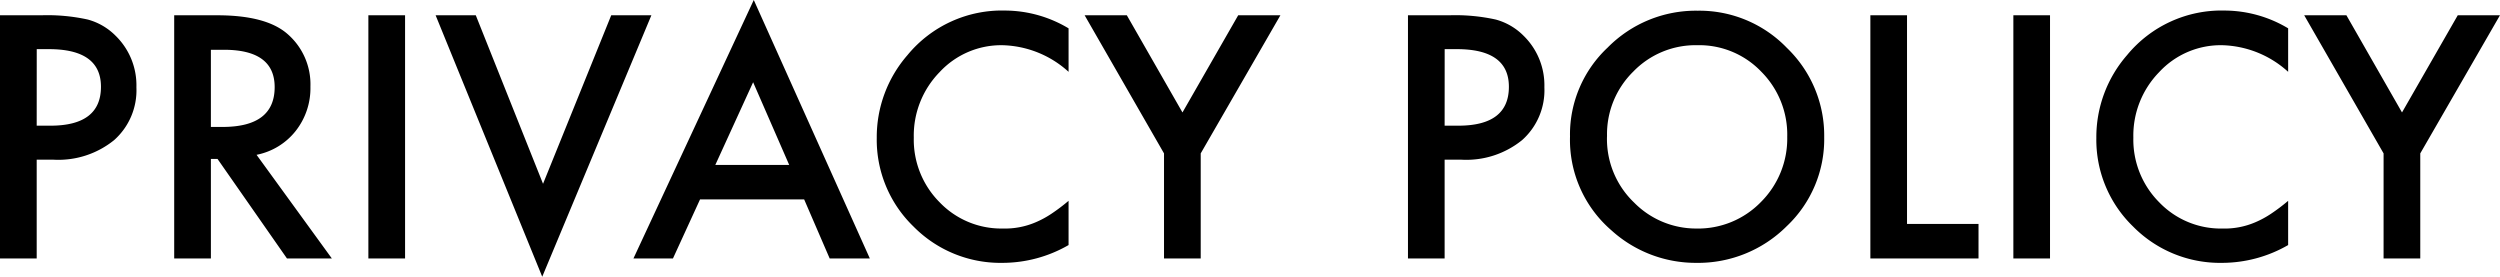 <svg xmlns="http://www.w3.org/2000/svg" width="310.039" height="34.316" viewBox="0 0 310.039 34.316"><path d="M-148.594-12.246V0h-4.551V-30.156h5.156a23.257,23.257,0,0,1,5.723.527,7.675,7.675,0,0,1,3.438,1.992,8.582,8.582,0,0,1,2.6,6.406A8.267,8.267,0,0,1-139-14.668a10.975,10.975,0,0,1-7.48,2.422Zm0-4.219h1.7q6.27,0,6.27-4.824,0-4.668-6.465-4.668h-1.5Zm27.266,3.613L-111.992,0h-5.566l-8.613-12.344h-.82V0h-4.551V-30.156h5.332q5.977,0,8.633,2.246a8.252,8.252,0,0,1,2.93,6.6,8.568,8.568,0,0,1-1.836,5.508A8.183,8.183,0,0,1-121.328-12.852Zm-5.664-3.457h1.445q6.465,0,6.465-4.941,0-4.629-6.289-4.629h-1.621Zm24.082-13.848V0h-4.551V-30.156Zm8.77,0,8.34,20.9,8.457-20.9h4.98L-85.9,2.266-99.121-30.156ZM-53.418-7.324h-12.91L-69.687,0h-4.9l14.922-32.051L-45.273,0h-4.98ZM-55.273-11.6l-4.473-10.254L-64.434-11.6Zm34.648-16.934v5.391a12.619,12.619,0,0,0-8.164-3.3,10.4,10.4,0,0,0-7.832,3.34,11.26,11.26,0,0,0-3.2,8.125,10.99,10.99,0,0,0,3.2,8.008A10.579,10.579,0,0,0-28.77-3.711a9.633,9.633,0,0,0,4.082-.781,11.773,11.773,0,0,0,1.943-1.055,22.97,22.97,0,0,0,2.119-1.6V-1.66a16.437,16.437,0,0,1-8.2,2.207A15.135,15.135,0,0,1-39.863-3.965a14.959,14.959,0,0,1-4.551-10.977,15.485,15.485,0,0,1,3.809-10.273,15.164,15.164,0,0,1,12.129-5.527A15.4,15.4,0,0,1-20.625-28.535ZM-8.789-13.027l-9.844-17.129H-13.4L-6.5-18.105.41-30.156H5.645L-4.238-13.027V0H-8.789Zm34.8.781V0H21.465V-30.156h5.156a23.257,23.257,0,0,1,5.723.527,7.675,7.675,0,0,1,3.438,1.992,8.582,8.582,0,0,1,2.6,6.406,8.267,8.267,0,0,1-2.773,6.563,10.975,10.975,0,0,1-7.48,2.422Zm0-4.219h1.7q6.27,0,6.27-4.824,0-4.668-6.465-4.668h-1.5Zm15.547,1.25A14.77,14.77,0,0,1,46.23-26.152,15.364,15.364,0,0,1,57.4-30.723a15.078,15.078,0,0,1,11.055,4.609,15.069,15.069,0,0,1,4.629,11.074A14.828,14.828,0,0,1,68.438-4,15.557,15.557,0,0,1,57.168.547,15.56,15.56,0,0,1,46.68-3.5,14.818,14.818,0,0,1,41.563-15.215Zm4.59.059a10.9,10.9,0,0,0,3.359,8.223,10.782,10.782,0,0,0,7.715,3.223,10.854,10.854,0,0,0,8.008-3.281A11.106,11.106,0,0,0,68.5-15.078a11.05,11.05,0,0,0-3.223-8.086,10.639,10.639,0,0,0-7.93-3.281,10.744,10.744,0,0,0-7.949,3.281A10.879,10.879,0,0,0,46.152-15.156Zm37.207-15V-4.277h8.867V0H78.809V-30.156Zm17.734,0V0H96.543V-30.156Zm29.531,1.621v5.391a12.619,12.619,0,0,0-8.164-3.3,10.4,10.4,0,0,0-7.832,3.34,11.26,11.26,0,0,0-3.2,8.125,10.99,10.99,0,0,0,3.2,8.008,10.579,10.579,0,0,0,7.852,3.262,9.633,9.633,0,0,0,4.082-.781,11.772,11.772,0,0,0,1.943-1.055,22.969,22.969,0,0,0,2.119-1.6V-1.66a16.437,16.437,0,0,1-8.2,2.207,15.135,15.135,0,0,1-11.035-4.512,14.959,14.959,0,0,1-4.551-10.977,15.485,15.485,0,0,1,3.809-10.273,15.164,15.164,0,0,1,12.129-5.527A15.4,15.4,0,0,1,130.625-28.535Zm11.836,15.508-9.844-17.129h5.234l6.895,12.051,6.914-12.051h5.234l-9.883,17.129V0h-4.551Z" transform="translate(153.145 32.051)"/></svg>